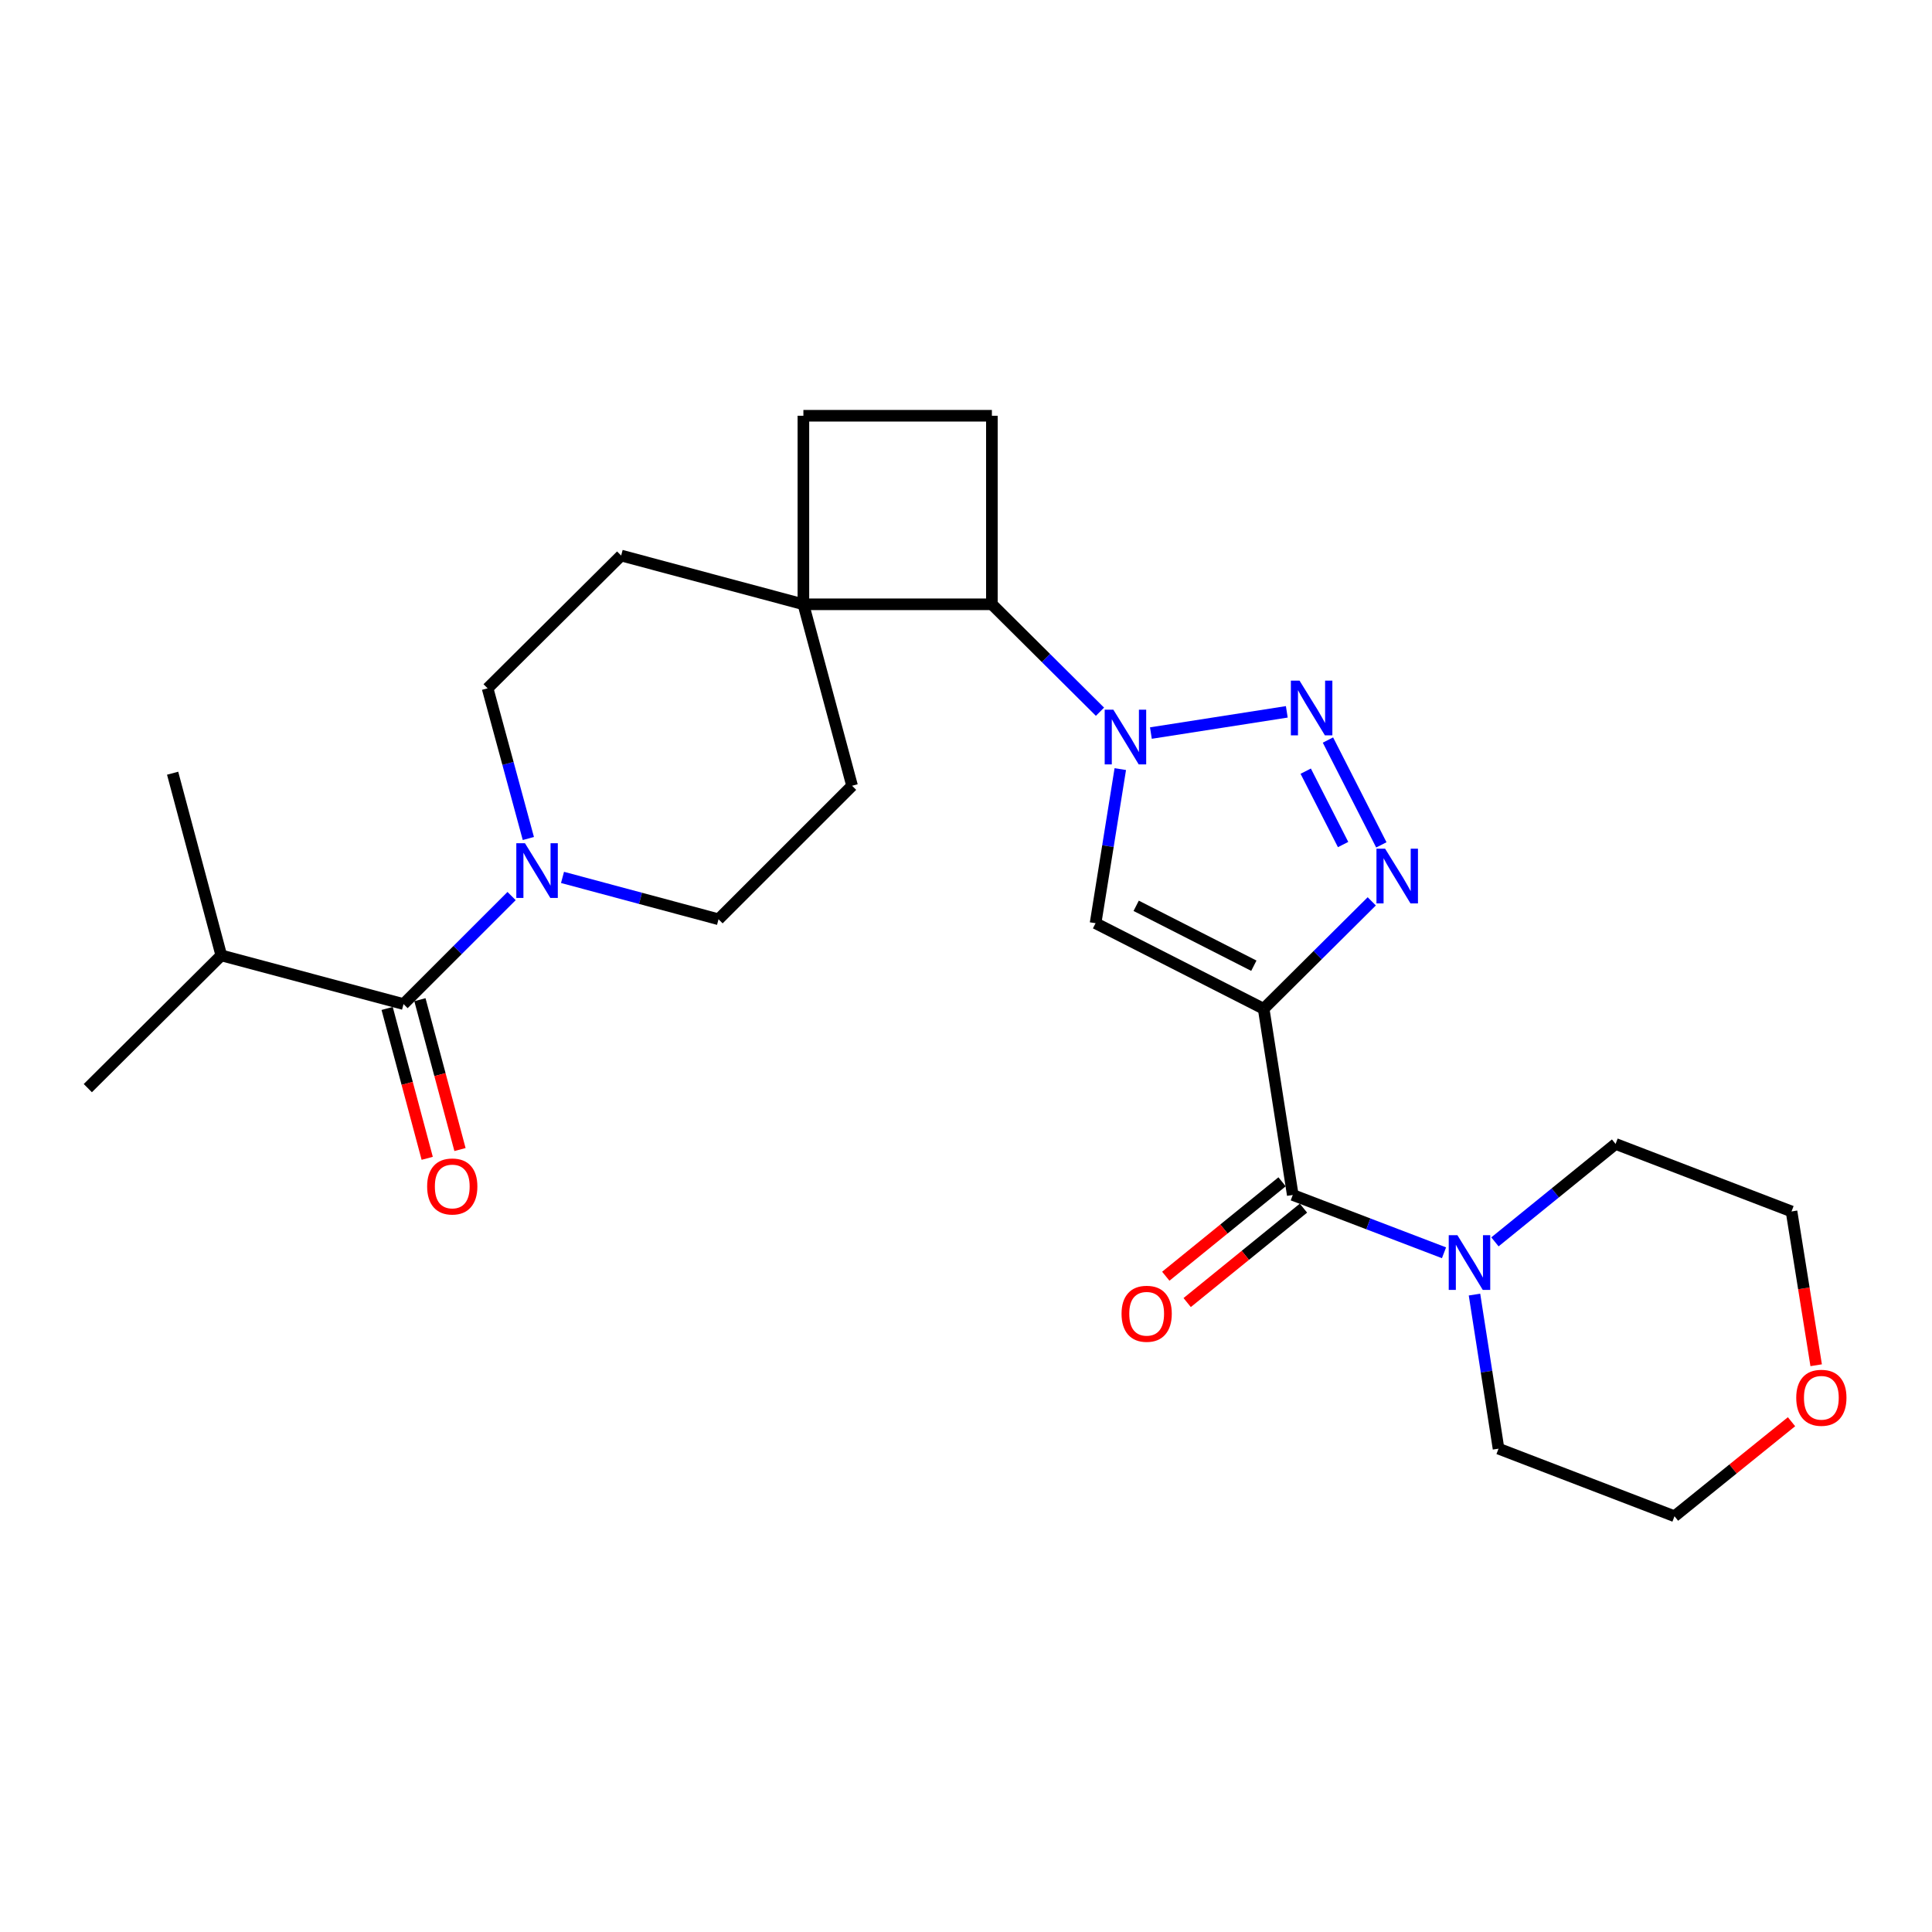 <?xml version='1.0' encoding='iso-8859-1'?>
<svg version='1.1' baseProfile='full'
              xmlns='http://www.w3.org/2000/svg'
                      xmlns:rdkit='http://www.rdkit.org/xml'
                      xmlns:xlink='http://www.w3.org/1999/xlink'
                  xml:space='preserve'
width='1000px' height='1000px' viewBox='0 0 1000 1000'>
<!-- END OF HEADER -->
<rect style='opacity:1.0;fill:#FFFFFF;stroke:none' width='1000' height='1000' x='0' y='0'> </rect>
<path class='bond-2' d='M 654.071,522.147 L 682.045,494.343' style='fill:none;fill-rule:evenodd;stroke:#000000;stroke-width:6px;stroke-linecap:butt;stroke-linejoin:miter;stroke-opacity:1' />
<path class='bond-2' d='M 682.045,494.343 L 710.02,466.538' style='fill:none;fill-rule:evenodd;stroke:#0000FF;stroke-width:6px;stroke-linecap:butt;stroke-linejoin:miter;stroke-opacity:1' />
<path class='bond-3' d='M 654.071,522.147 L 567.061,477.853' style='fill:none;fill-rule:evenodd;stroke:#000000;stroke-width:6px;stroke-linecap:butt;stroke-linejoin:miter;stroke-opacity:1' />
<path class='bond-3' d='M 648.987,499.853 L 588.08,468.846' style='fill:none;fill-rule:evenodd;stroke:#000000;stroke-width:6px;stroke-linecap:butt;stroke-linejoin:miter;stroke-opacity:1' />
<path class='bond-4' d='M 654.071,522.147 L 669.135,618.513' style='fill:none;fill-rule:evenodd;stroke:#000000;stroke-width:6px;stroke-linecap:butt;stroke-linejoin:miter;stroke-opacity:1' />
<path class='bond-0' d='M 579.862,398.087 L 573.462,437.97' style='fill:none;fill-rule:evenodd;stroke:#0000FF;stroke-width:6px;stroke-linecap:butt;stroke-linejoin:miter;stroke-opacity:1' />
<path class='bond-0' d='M 573.462,437.97 L 567.061,477.853' style='fill:none;fill-rule:evenodd;stroke:#000000;stroke-width:6px;stroke-linecap:butt;stroke-linejoin:miter;stroke-opacity:1' />
<path class='bond-7' d='M 569.349,368.39 L 541.375,340.585' style='fill:none;fill-rule:evenodd;stroke:#0000FF;stroke-width:6px;stroke-linecap:butt;stroke-linejoin:miter;stroke-opacity:1' />
<path class='bond-7' d='M 541.375,340.585 L 513.4,312.781' style='fill:none;fill-rule:evenodd;stroke:#000000;stroke-width:6px;stroke-linecap:butt;stroke-linejoin:miter;stroke-opacity:1' />
<path class='bond-26' d='M 595.704,379.429 L 666.047,368.447' style='fill:none;fill-rule:evenodd;stroke:#0000FF;stroke-width:6px;stroke-linecap:butt;stroke-linejoin:miter;stroke-opacity:1' />
<path class='bond-1' d='M 687.345,383.043 L 714.979,437.307' style='fill:none;fill-rule:evenodd;stroke:#0000FF;stroke-width:6px;stroke-linecap:butt;stroke-linejoin:miter;stroke-opacity:1' />
<path class='bond-1' d='M 675.841,399.152 L 695.185,437.136' style='fill:none;fill-rule:evenodd;stroke:#0000FF;stroke-width:6px;stroke-linecap:butt;stroke-linejoin:miter;stroke-opacity:1' />
<path class='bond-8' d='M 669.135,618.513 L 708.275,633.476' style='fill:none;fill-rule:evenodd;stroke:#000000;stroke-width:6px;stroke-linecap:butt;stroke-linejoin:miter;stroke-opacity:1' />
<path class='bond-8' d='M 708.275,633.476 L 747.415,648.439' style='fill:none;fill-rule:evenodd;stroke:#0000FF;stroke-width:6px;stroke-linecap:butt;stroke-linejoin:miter;stroke-opacity:1' />
<path class='bond-11' d='M 663.6,611.697 L 633.506,636.134' style='fill:none;fill-rule:evenodd;stroke:#000000;stroke-width:6px;stroke-linecap:butt;stroke-linejoin:miter;stroke-opacity:1' />
<path class='bond-11' d='M 633.506,636.134 L 603.412,660.571' style='fill:none;fill-rule:evenodd;stroke:#FF0000;stroke-width:6px;stroke-linecap:butt;stroke-linejoin:miter;stroke-opacity:1' />
<path class='bond-11' d='M 674.67,625.33 L 644.576,649.767' style='fill:none;fill-rule:evenodd;stroke:#000000;stroke-width:6px;stroke-linecap:butt;stroke-linejoin:miter;stroke-opacity:1' />
<path class='bond-11' d='M 644.576,649.767 L 614.482,674.204' style='fill:none;fill-rule:evenodd;stroke:#FF0000;stroke-width:6px;stroke-linecap:butt;stroke-linejoin:miter;stroke-opacity:1' />
<path class='bond-5' d='M 291.155,454.146 L 331.532,464.98' style='fill:none;fill-rule:evenodd;stroke:#0000FF;stroke-width:6px;stroke-linecap:butt;stroke-linejoin:miter;stroke-opacity:1' />
<path class='bond-5' d='M 331.532,464.98 L 371.91,475.813' style='fill:none;fill-rule:evenodd;stroke:#000000;stroke-width:6px;stroke-linecap:butt;stroke-linejoin:miter;stroke-opacity:1' />
<path class='bond-6' d='M 264.8,463.792 L 236.834,491.75' style='fill:none;fill-rule:evenodd;stroke:#0000FF;stroke-width:6px;stroke-linecap:butt;stroke-linejoin:miter;stroke-opacity:1' />
<path class='bond-6' d='M 236.834,491.75 L 208.868,519.708' style='fill:none;fill-rule:evenodd;stroke:#000000;stroke-width:6px;stroke-linecap:butt;stroke-linejoin:miter;stroke-opacity:1' />
<path class='bond-29' d='M 273.477,434.008 L 262.93,395.142' style='fill:none;fill-rule:evenodd;stroke:#0000FF;stroke-width:6px;stroke-linecap:butt;stroke-linejoin:miter;stroke-opacity:1' />
<path class='bond-29' d='M 262.93,395.142 L 252.382,356.276' style='fill:none;fill-rule:evenodd;stroke:#000000;stroke-width:6px;stroke-linecap:butt;stroke-linejoin:miter;stroke-opacity:1' />
<path class='bond-14' d='M 200.385,521.976 L 210.754,560.759' style='fill:none;fill-rule:evenodd;stroke:#000000;stroke-width:6px;stroke-linecap:butt;stroke-linejoin:miter;stroke-opacity:1' />
<path class='bond-14' d='M 210.754,560.759 L 221.124,599.542' style='fill:none;fill-rule:evenodd;stroke:#FF0000;stroke-width:6px;stroke-linecap:butt;stroke-linejoin:miter;stroke-opacity:1' />
<path class='bond-14' d='M 217.351,517.44 L 227.72,556.223' style='fill:none;fill-rule:evenodd;stroke:#000000;stroke-width:6px;stroke-linecap:butt;stroke-linejoin:miter;stroke-opacity:1' />
<path class='bond-14' d='M 227.72,556.223 L 238.09,595.006' style='fill:none;fill-rule:evenodd;stroke:#FF0000;stroke-width:6px;stroke-linecap:butt;stroke-linejoin:miter;stroke-opacity:1' />
<path class='bond-19' d='M 208.868,519.708 L 114.541,494.507' style='fill:none;fill-rule:evenodd;stroke:#000000;stroke-width:6px;stroke-linecap:butt;stroke-linejoin:miter;stroke-opacity:1' />
<path class='bond-9' d='M 513.4,312.781 L 415.834,312.781' style='fill:none;fill-rule:evenodd;stroke:#000000;stroke-width:6px;stroke-linecap:butt;stroke-linejoin:miter;stroke-opacity:1' />
<path class='bond-10' d='M 513.4,312.781 L 513.4,215.195' style='fill:none;fill-rule:evenodd;stroke:#000000;stroke-width:6px;stroke-linecap:butt;stroke-linejoin:miter;stroke-opacity:1' />
<path class='bond-20' d='M 763.193,670.079 L 769.415,709.953' style='fill:none;fill-rule:evenodd;stroke:#0000FF;stroke-width:6px;stroke-linecap:butt;stroke-linejoin:miter;stroke-opacity:1' />
<path class='bond-20' d='M 769.415,709.953 L 775.638,749.827' style='fill:none;fill-rule:evenodd;stroke:#000000;stroke-width:6px;stroke-linecap:butt;stroke-linejoin:miter;stroke-opacity:1' />
<path class='bond-21' d='M 773.778,642.788 L 805.002,617.445' style='fill:none;fill-rule:evenodd;stroke:#0000FF;stroke-width:6px;stroke-linecap:butt;stroke-linejoin:miter;stroke-opacity:1' />
<path class='bond-21' d='M 805.002,617.445 L 836.226,592.102' style='fill:none;fill-rule:evenodd;stroke:#000000;stroke-width:6px;stroke-linecap:butt;stroke-linejoin:miter;stroke-opacity:1' />
<path class='bond-16' d='M 415.834,312.781 L 321.508,287.55' style='fill:none;fill-rule:evenodd;stroke:#000000;stroke-width:6px;stroke-linecap:butt;stroke-linejoin:miter;stroke-opacity:1' />
<path class='bond-17' d='M 415.834,312.781 L 441.036,406.707' style='fill:none;fill-rule:evenodd;stroke:#000000;stroke-width:6px;stroke-linecap:butt;stroke-linejoin:miter;stroke-opacity:1' />
<path class='bond-28' d='M 415.834,312.781 L 415.834,215.195' style='fill:none;fill-rule:evenodd;stroke:#000000;stroke-width:6px;stroke-linecap:butt;stroke-linejoin:miter;stroke-opacity:1' />
<path class='bond-15' d='M 513.4,215.195 L 415.834,215.195' style='fill:none;fill-rule:evenodd;stroke:#000000;stroke-width:6px;stroke-linecap:butt;stroke-linejoin:miter;stroke-opacity:1' />
<path class='bond-12' d='M 252.382,356.276 L 321.508,287.55' style='fill:none;fill-rule:evenodd;stroke:#000000;stroke-width:6px;stroke-linecap:butt;stroke-linejoin:miter;stroke-opacity:1' />
<path class='bond-13' d='M 371.91,475.813 L 441.036,406.707' style='fill:none;fill-rule:evenodd;stroke:#000000;stroke-width:6px;stroke-linecap:butt;stroke-linejoin:miter;stroke-opacity:1' />
<path class='bond-18' d='M 940.045,706.647 L 933.67,666.844' style='fill:none;fill-rule:evenodd;stroke:#FF0000;stroke-width:6px;stroke-linecap:butt;stroke-linejoin:miter;stroke-opacity:1' />
<path class='bond-18' d='M 933.67,666.844 L 927.294,627.041' style='fill:none;fill-rule:evenodd;stroke:#000000;stroke-width:6px;stroke-linecap:butt;stroke-linejoin:miter;stroke-opacity:1' />
<path class='bond-27' d='M 927.286,735.88 L 897.001,760.342' style='fill:none;fill-rule:evenodd;stroke:#FF0000;stroke-width:6px;stroke-linecap:butt;stroke-linejoin:miter;stroke-opacity:1' />
<path class='bond-27' d='M 897.001,760.342 L 866.716,784.805' style='fill:none;fill-rule:evenodd;stroke:#000000;stroke-width:6px;stroke-linecap:butt;stroke-linejoin:miter;stroke-opacity:1' />
<path class='bond-24' d='M 114.541,494.507 L 45.455,563.213' style='fill:none;fill-rule:evenodd;stroke:#000000;stroke-width:6px;stroke-linecap:butt;stroke-linejoin:miter;stroke-opacity:1' />
<path class='bond-25' d='M 114.541,494.507 L 89.35,400.21' style='fill:none;fill-rule:evenodd;stroke:#000000;stroke-width:6px;stroke-linecap:butt;stroke-linejoin:miter;stroke-opacity:1' />
<path class='bond-23' d='M 775.638,749.827 L 866.716,784.805' style='fill:none;fill-rule:evenodd;stroke:#000000;stroke-width:6px;stroke-linecap:butt;stroke-linejoin:miter;stroke-opacity:1' />
<path class='bond-22' d='M 836.226,592.102 L 927.294,627.041' style='fill:none;fill-rule:evenodd;stroke:#000000;stroke-width:6px;stroke-linecap:butt;stroke-linejoin:miter;stroke-opacity:1' />
<path  class='atom-1' d='M 576.266 367.327
L 585.546 382.327
Q 586.466 383.807, 587.946 386.487
Q 589.426 389.167, 589.506 389.327
L 589.506 367.327
L 593.266 367.327
L 593.266 395.647
L 589.386 395.647
L 579.426 379.247
Q 578.266 377.327, 577.026 375.127
Q 575.826 372.927, 575.466 372.247
L 575.466 395.647
L 571.786 395.647
L 571.786 367.327
L 576.266 367.327
' fill='#0000FF'/>
<path  class='atom-2' d='M 672.631 352.282
L 681.911 367.282
Q 682.831 368.762, 684.311 371.442
Q 685.791 374.122, 685.871 374.282
L 685.871 352.282
L 689.631 352.282
L 689.631 380.602
L 685.751 380.602
L 675.791 364.202
Q 674.631 362.282, 673.391 360.082
Q 672.191 357.882, 671.831 357.202
L 671.831 380.602
L 668.151 380.602
L 668.151 352.282
L 672.631 352.282
' fill='#0000FF'/>
<path  class='atom-3' d='M 716.936 439.282
L 726.216 454.282
Q 727.136 455.762, 728.616 458.442
Q 730.096 461.122, 730.176 461.282
L 730.176 439.282
L 733.936 439.282
L 733.936 467.602
L 730.056 467.602
L 720.096 451.202
Q 718.936 449.282, 717.696 447.082
Q 716.496 444.882, 716.136 444.202
L 716.136 467.602
L 712.456 467.602
L 712.456 439.282
L 716.936 439.282
' fill='#0000FF'/>
<path  class='atom-6' d='M 271.723 436.452
L 281.003 451.452
Q 281.923 452.932, 283.403 455.612
Q 284.883 458.292, 284.963 458.452
L 284.963 436.452
L 288.723 436.452
L 288.723 464.772
L 284.843 464.772
L 274.883 448.372
Q 273.723 446.452, 272.483 444.252
Q 271.283 442.052, 270.923 441.372
L 270.923 464.772
L 267.243 464.772
L 267.243 436.452
L 271.723 436.452
' fill='#0000FF'/>
<path  class='atom-9' d='M 754.343 639.321
L 763.623 654.321
Q 764.543 655.801, 766.023 658.481
Q 767.503 661.161, 767.583 661.321
L 767.583 639.321
L 771.343 639.321
L 771.343 667.641
L 767.463 667.641
L 757.503 651.241
Q 756.343 649.321, 755.103 647.121
Q 753.903 644.921, 753.543 644.241
L 753.543 667.641
L 749.863 667.641
L 749.863 639.321
L 754.343 639.321
' fill='#0000FF'/>
<path  class='atom-12' d='M 580.512 680.001
Q 580.512 673.201, 583.872 669.401
Q 587.232 665.601, 593.512 665.601
Q 599.792 665.601, 603.152 669.401
Q 606.512 673.201, 606.512 680.001
Q 606.512 686.881, 603.112 690.801
Q 599.712 694.681, 593.512 694.681
Q 587.272 694.681, 583.872 690.801
Q 580.512 686.921, 580.512 680.001
M 593.512 691.481
Q 597.832 691.481, 600.152 688.601
Q 602.512 685.681, 602.512 680.001
Q 602.512 674.441, 600.152 671.641
Q 597.832 668.801, 593.512 668.801
Q 589.192 668.801, 586.832 671.601
Q 584.512 674.401, 584.512 680.001
Q 584.512 685.721, 586.832 688.601
Q 589.192 691.481, 593.512 691.481
' fill='#FF0000'/>
<path  class='atom-15' d='M 221.088 614.115
Q 221.088 607.315, 224.448 603.515
Q 227.808 599.715, 234.088 599.715
Q 240.368 599.715, 243.728 603.515
Q 247.088 607.315, 247.088 614.115
Q 247.088 620.995, 243.688 624.915
Q 240.288 628.795, 234.088 628.795
Q 227.848 628.795, 224.448 624.915
Q 221.088 621.035, 221.088 614.115
M 234.088 625.595
Q 238.408 625.595, 240.728 622.715
Q 243.088 619.795, 243.088 614.115
Q 243.088 608.555, 240.728 605.755
Q 238.408 602.915, 234.088 602.915
Q 229.768 602.915, 227.408 605.715
Q 225.088 608.515, 225.088 614.115
Q 225.088 619.835, 227.408 622.715
Q 229.768 625.595, 234.088 625.595
' fill='#FF0000'/>
<path  class='atom-19' d='M 929.729 723.486
Q 929.729 716.686, 933.089 712.886
Q 936.449 709.086, 942.729 709.086
Q 949.009 709.086, 952.369 712.886
Q 955.729 716.686, 955.729 723.486
Q 955.729 730.366, 952.329 734.286
Q 948.929 738.166, 942.729 738.166
Q 936.489 738.166, 933.089 734.286
Q 929.729 730.406, 929.729 723.486
M 942.729 734.966
Q 947.049 734.966, 949.369 732.086
Q 951.729 729.166, 951.729 723.486
Q 951.729 717.926, 949.369 715.126
Q 947.049 712.286, 942.729 712.286
Q 938.409 712.286, 936.049 715.086
Q 933.729 717.886, 933.729 723.486
Q 933.729 729.206, 936.049 732.086
Q 938.409 734.966, 942.729 734.966
' fill='#FF0000'/>
</svg>
